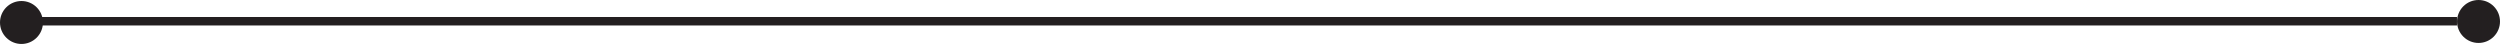 <svg xmlns="http://www.w3.org/2000/svg" viewBox="0 0 295.7 5.2"><defs><style>.cls-1{fill:none;stroke:#231f20;stroke-linejoin:round;}.cls-2{fill:#231f20;}</style></defs><g id="レイヤー_2" data-name="レイヤー 2"><g id="レイヤー_1-2" data-name="レイヤー 1"><line class="cls-1" x1="2.54" y1="2.51" x2="290.61" y2="2.51"/><circle class="cls-2" cx="2.54" cy="2.66" r="2.54"/><circle class="cls-2" cx="293.16" cy="2.54" r="2.54"/></g></g></svg>